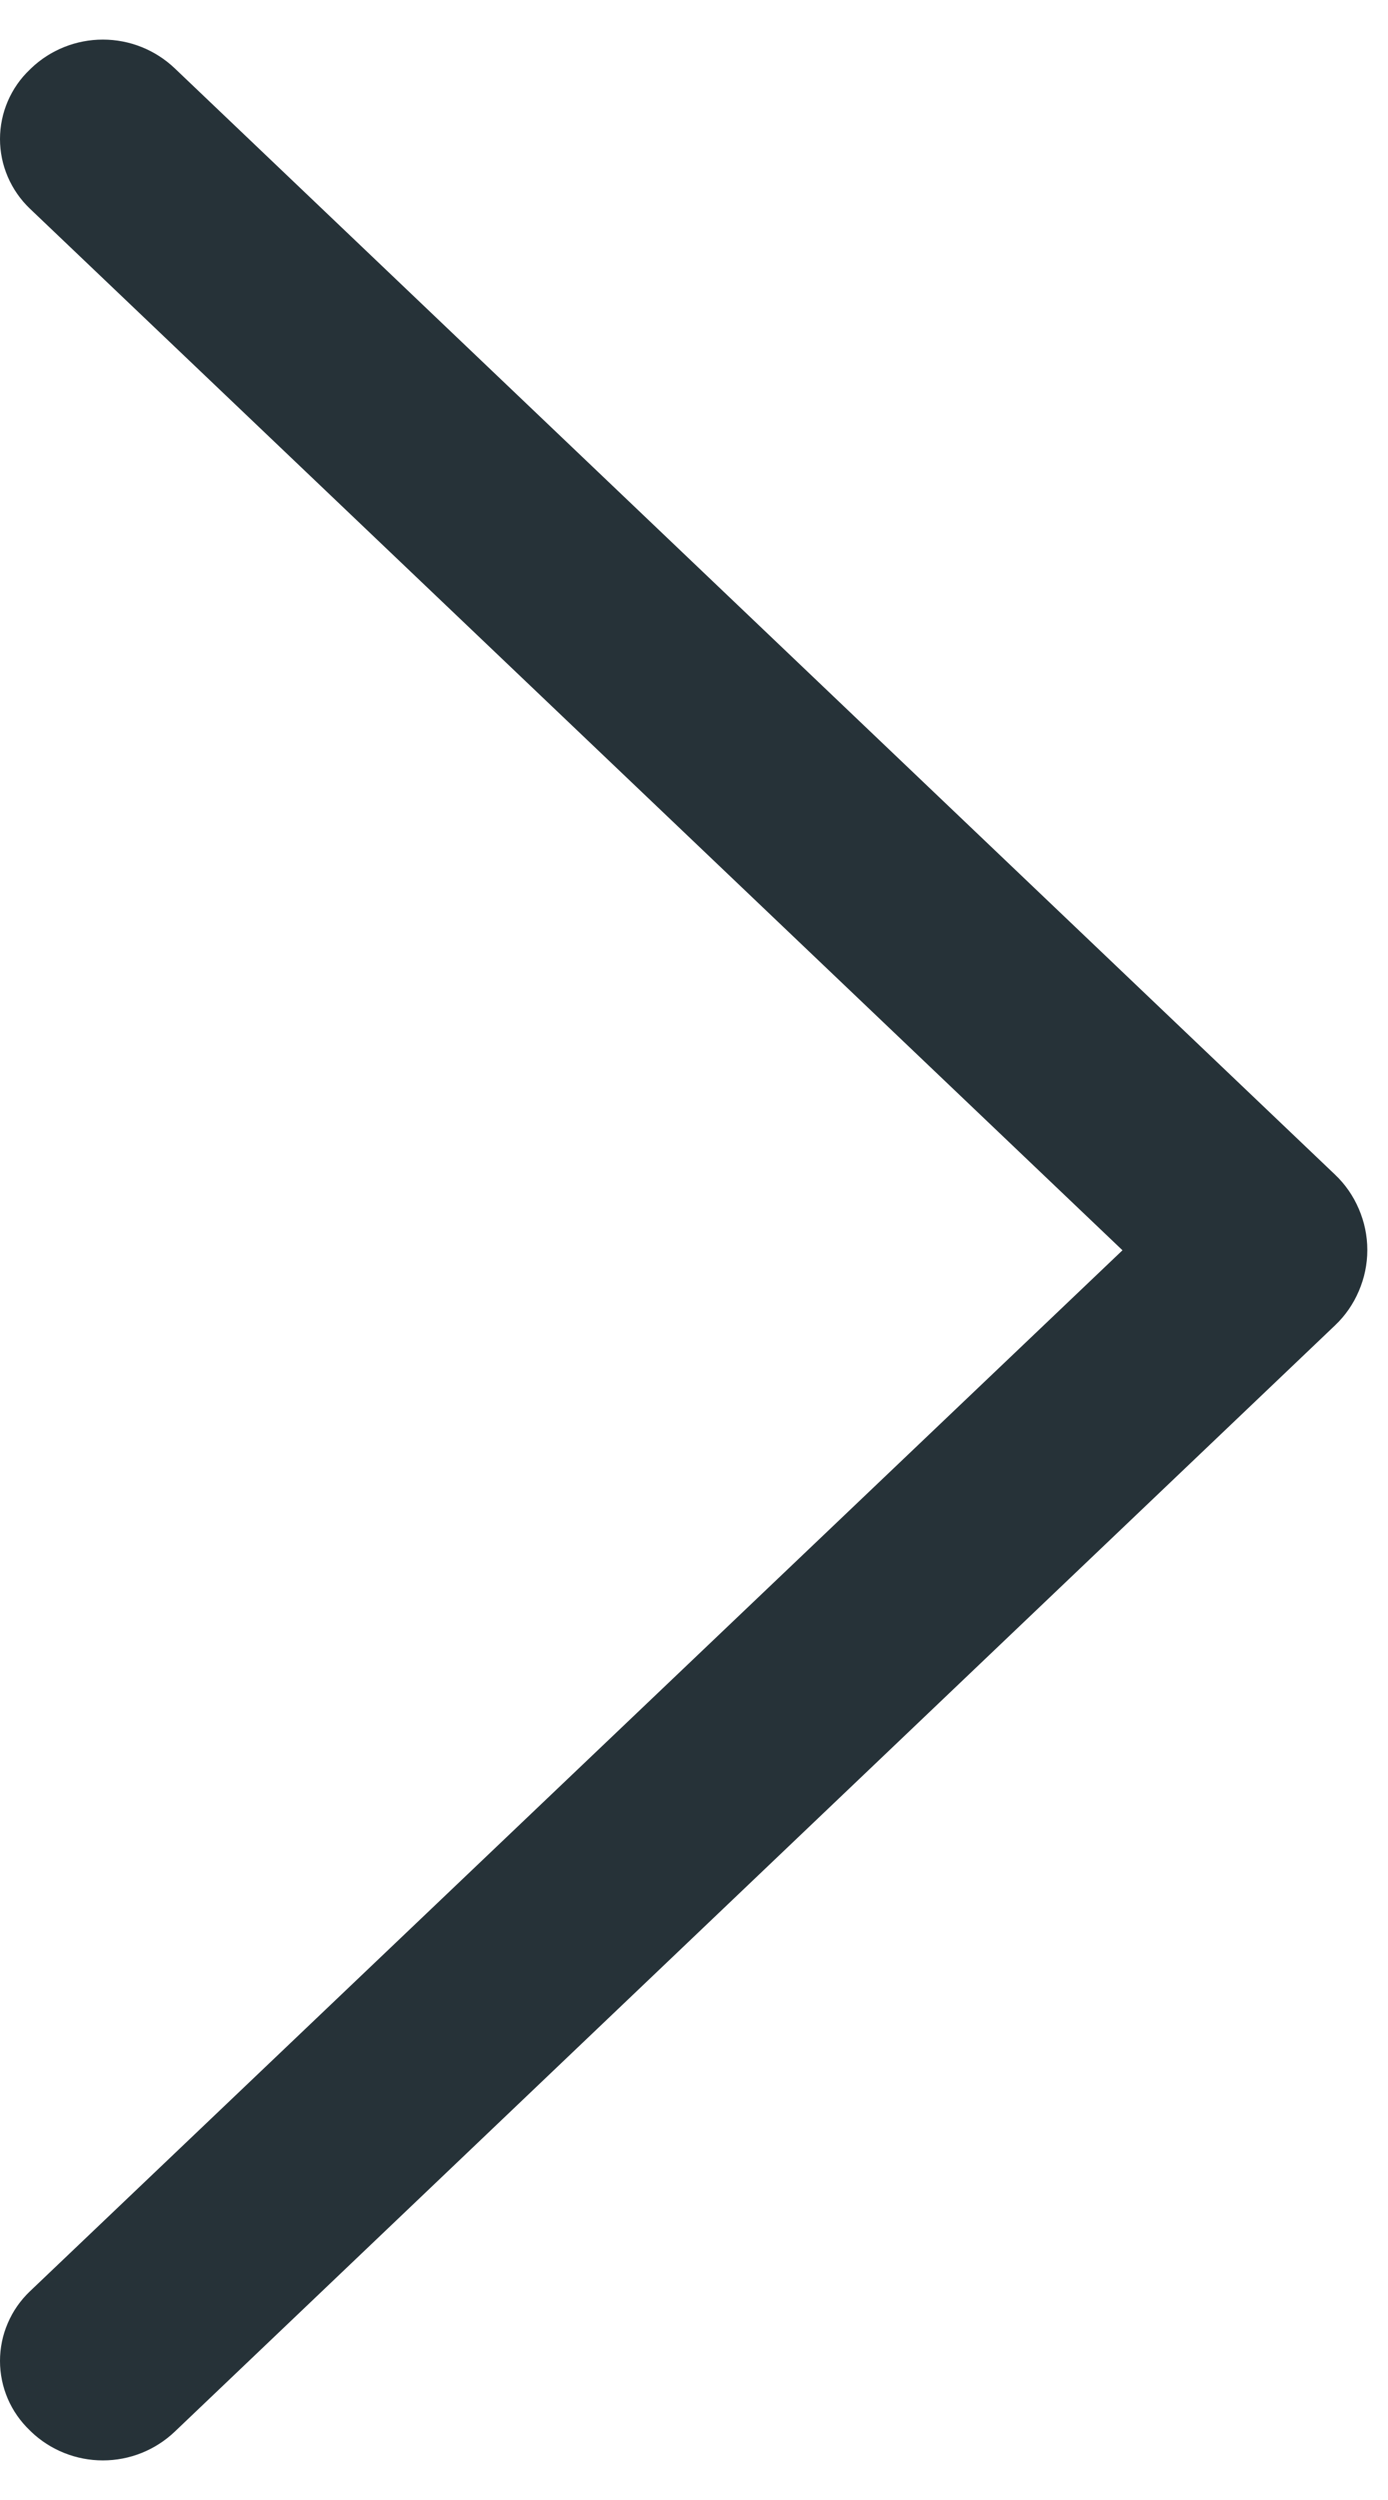 <svg width="10" height="18" viewBox="0 0 10 18" fill="none" xmlns="http://www.w3.org/2000/svg">
<path d="M9.618 8.457L1.259 0.492C1.119 0.359 0.934 0.285 0.741 0.285C0.549 0.285 0.363 0.359 0.224 0.492L0.215 0.501C0.147 0.565 0.093 0.643 0.056 0.729C0.019 0.815 0 0.908 0 1.001C0 1.095 0.019 1.187 0.056 1.273C0.093 1.359 0.147 1.437 0.215 1.502L8.087 9.002L0.215 16.498C0.147 16.563 0.093 16.64 0.056 16.727C0.019 16.812 0 16.905 0 16.999C0 17.092 0.019 17.185 0.056 17.271C0.093 17.357 0.147 17.434 0.215 17.499L0.224 17.508C0.363 17.641 0.549 17.715 0.741 17.715C0.934 17.715 1.119 17.641 1.259 17.508L9.618 9.543C9.692 9.473 9.75 9.389 9.79 9.295C9.83 9.202 9.851 9.102 9.851 9C9.851 8.898 9.83 8.798 9.79 8.705C9.75 8.611 9.692 8.527 9.618 8.457Z" fill="#263238"/>
</svg>
